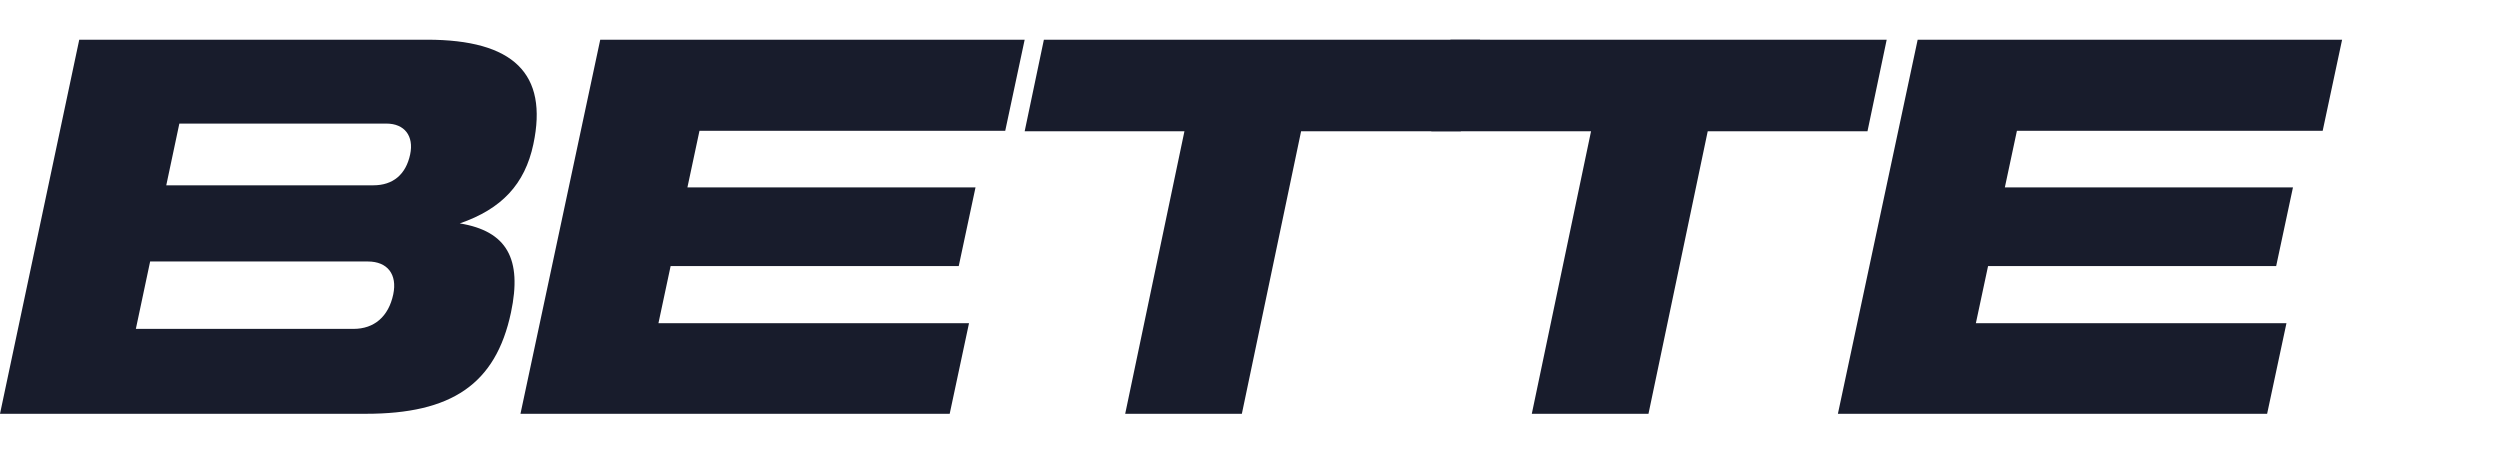 <svg width="219" height="40" viewBox="0 0 219 40" fill="none" xmlns="http://www.w3.org/2000/svg">
<path fill-rule="evenodd" clip-rule="evenodd" d="M32.046 36.248C39.535 36.248 43.426 33.679 44.763 27.368C45.756 22.681 44.412 20.246 40.277 19.57C43.938 18.307 45.979 16.145 46.723 12.629C48.032 6.452 44.988 3.478 37.406 3.478H6.942L0 36.248H32.046ZM32.705 16.233H14.565L15.711 10.826H33.85C35.432 10.826 36.273 11.907 35.929 13.53C35.555 15.288 34.426 16.233 32.705 16.233ZM30.97 28.81H11.901L13.152 22.906H32.221C33.941 22.906 34.82 24.032 34.448 25.79C34.036 27.729 32.784 28.81 30.97 28.81Z" fill="#181C2C"/>
<path fill-rule="evenodd" clip-rule="evenodd" d="M88.059 11.456L89.761 3.478H52.581L45.593 36.248H83.193L84.885 28.315H57.679L58.746 23.31H83.985L85.456 16.414H60.218L61.275 11.456H88.059Z" fill="#181C2C"/>
<path fill-rule="evenodd" clip-rule="evenodd" d="M108.787 36.248L113.976 11.501H127.972L129.655 3.478H91.444L89.761 11.501H103.756L98.567 36.248H108.787Z" fill="#181C2C"/>
<path fill-rule="evenodd" clip-rule="evenodd" d="M144.407 36.248L149.596 11.501H163.591L165.274 3.478H127.063L125.38 11.501H139.375L134.186 36.248H144.407Z" fill="#181C2C"/>
<path fill-rule="evenodd" clip-rule="evenodd" d="M203.467 11.456L205.168 3.478H167.988L161 36.248H198.6L200.293 28.315H173.086L174.154 23.31H199.392L200.864 16.414H175.625L176.682 11.456H203.467Z" fill="#181C2C"/>
</svg>
